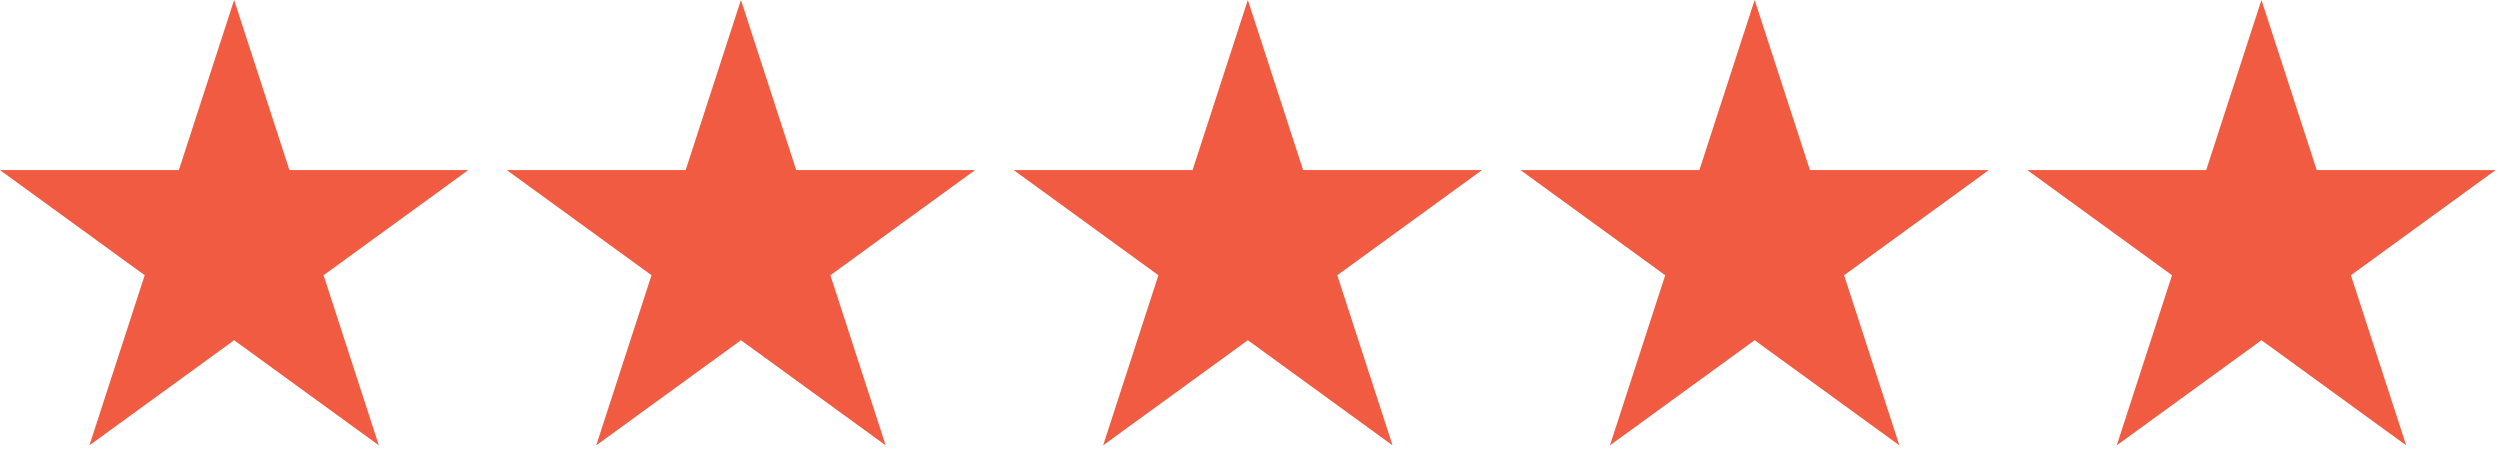 <svg xmlns="http://www.w3.org/2000/svg" xmlns:xlink="http://www.w3.org/1999/xlink" xmlns:serif="http://www.serif.com/" width="100%" height="100%" viewBox="0 0 127 23" xml:space="preserve" style="fill-rule:evenodd;clip-rule:evenodd;stroke-linejoin:round;stroke-miterlimit:2;">    <g transform="matrix(1,0,0,1,-0.612,0)">        <path d="M12.506,0L15.314,8.641L24.399,8.641L17.049,13.982L19.856,22.623L12.506,17.283L5.155,22.623L7.963,13.982L0.612,8.641L9.698,8.641L12.506,0Z" style="fill:rgb(241,91,65);fill-rule:nonzero;"></path>        <path d="M38.252,0L41.06,8.641L50.146,8.641L42.795,13.982L45.603,22.623L38.252,17.283L30.901,22.623L33.709,13.982L26.358,8.641L35.444,8.641L38.252,0Z" style="fill:rgb(241,91,65);fill-rule:nonzero;"></path>        <path d="M64.002,0L66.81,8.641L75.896,8.641L68.545,13.982L71.353,22.623L64.002,17.283L56.651,22.623L59.459,13.982L52.108,8.641L61.194,8.641L64.002,0Z" style="fill:rgb(241,91,65);fill-rule:nonzero;"></path>        <path d="M89.748,0L92.556,8.641L101.642,8.641L94.291,13.982L97.099,22.623L89.748,17.283L82.397,22.623L85.205,13.982L77.854,8.641L86.94,8.641L89.748,0Z" style="fill:rgb(241,91,65);fill-rule:nonzero;"></path>        <path d="M115.494,0L118.302,8.641L127.388,8.641L120.037,13.982L122.845,22.623L115.494,17.283L108.143,22.623L110.951,13.982L103.6,8.641L112.686,8.641L115.494,0Z" style="fill:rgb(241,91,65);fill-rule:nonzero;"></path>    </g></svg>